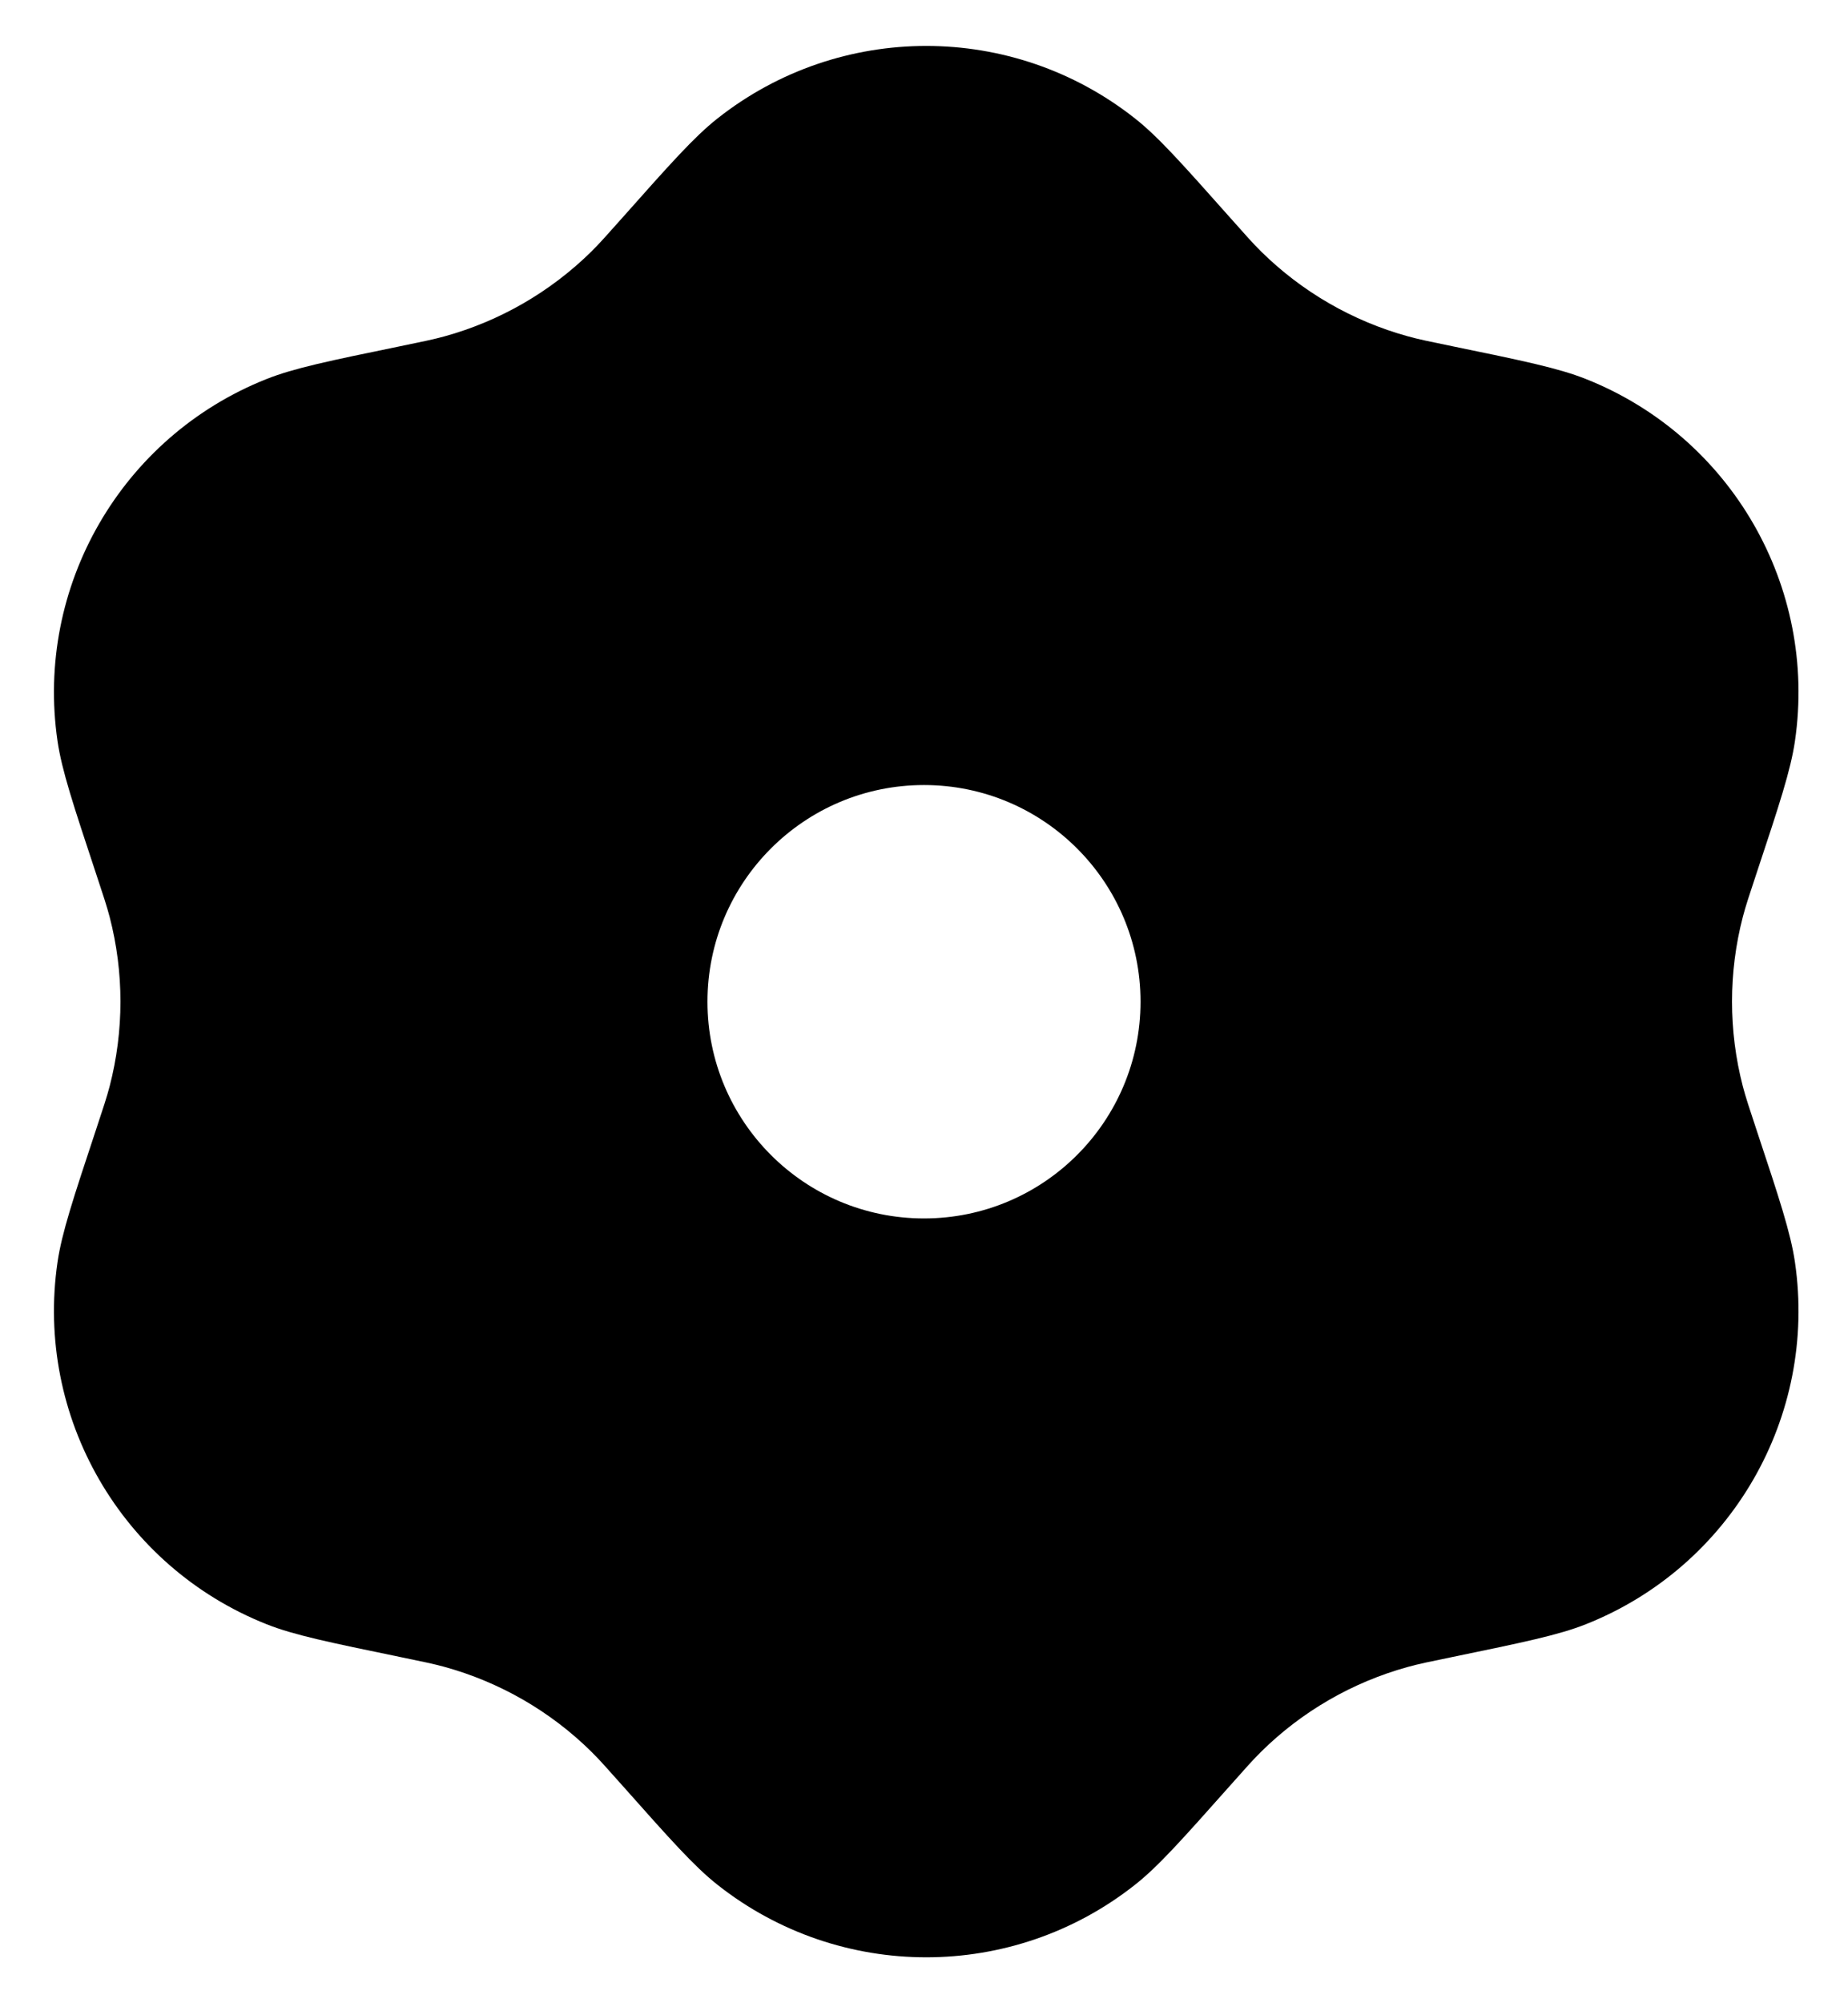 <svg width="24" height="26" viewBox="0 0 24 26" fill="none" xmlns="http://www.w3.org/2000/svg">
<path fill-rule="evenodd" clip-rule="evenodd" d="M8.08 2.829L8.08 2.829L8.08 2.829C7.882 3.052 7.782 3.164 7.679 3.266C7.148 3.788 6.492 4.167 5.775 4.365C5.634 4.404 5.488 4.434 5.196 4.494L5.196 4.494C4.277 4.683 3.817 4.778 3.46 4.92C1.576 5.669 0.454 7.613 0.747 9.619C0.803 9.999 0.951 10.444 1.246 11.335L1.246 11.335C1.34 11.618 1.387 11.76 1.424 11.901C1.611 12.621 1.611 13.378 1.424 14.099C1.387 14.24 1.34 14.382 1.246 14.665C0.951 15.555 0.803 16.001 0.747 16.381C0.454 18.387 1.576 20.331 3.46 21.08C3.817 21.222 4.277 21.316 5.196 21.506L5.196 21.506C5.488 21.566 5.634 21.596 5.775 21.635C6.492 21.833 7.148 22.211 7.679 22.734C7.782 22.836 7.882 22.948 8.08 23.171C8.703 23.872 9.015 24.223 9.316 24.461C10.907 25.718 13.152 25.718 14.742 24.461C15.044 24.223 15.355 23.872 15.979 23.171C16.177 22.948 16.276 22.836 16.38 22.734C16.91 22.211 17.566 21.833 18.284 21.635C18.424 21.596 18.57 21.566 18.863 21.506L18.863 21.506C19.782 21.316 20.241 21.222 20.598 21.08C22.482 20.331 23.604 18.387 23.311 16.381C23.255 16.001 23.108 15.555 22.812 14.665L22.812 14.665C22.718 14.382 22.671 14.24 22.634 14.099C22.447 13.378 22.447 12.621 22.634 11.901C22.671 11.759 22.718 11.618 22.812 11.335L22.812 11.335C23.108 10.444 23.255 9.999 23.311 9.619C23.604 7.613 22.482 5.669 20.598 4.92C20.241 4.778 19.782 4.683 18.863 4.494L18.863 4.494C18.57 4.434 18.424 4.404 18.284 4.365C17.566 4.167 16.91 3.788 16.38 3.266C16.276 3.164 16.177 3.052 15.979 2.829L15.979 2.829L15.979 2.829C15.355 2.128 15.044 1.777 14.742 1.539C13.152 0.282 10.907 0.282 9.316 1.539C9.015 1.777 8.703 2.128 8.08 2.829ZM12 15.814C13.553 15.814 14.812 14.555 14.812 13.001C14.812 11.448 13.553 10.189 12 10.189C10.447 10.189 9.188 11.448 9.188 13.001C9.188 14.555 10.447 15.814 12 15.814Z" fill="#000"/>
</svg>

